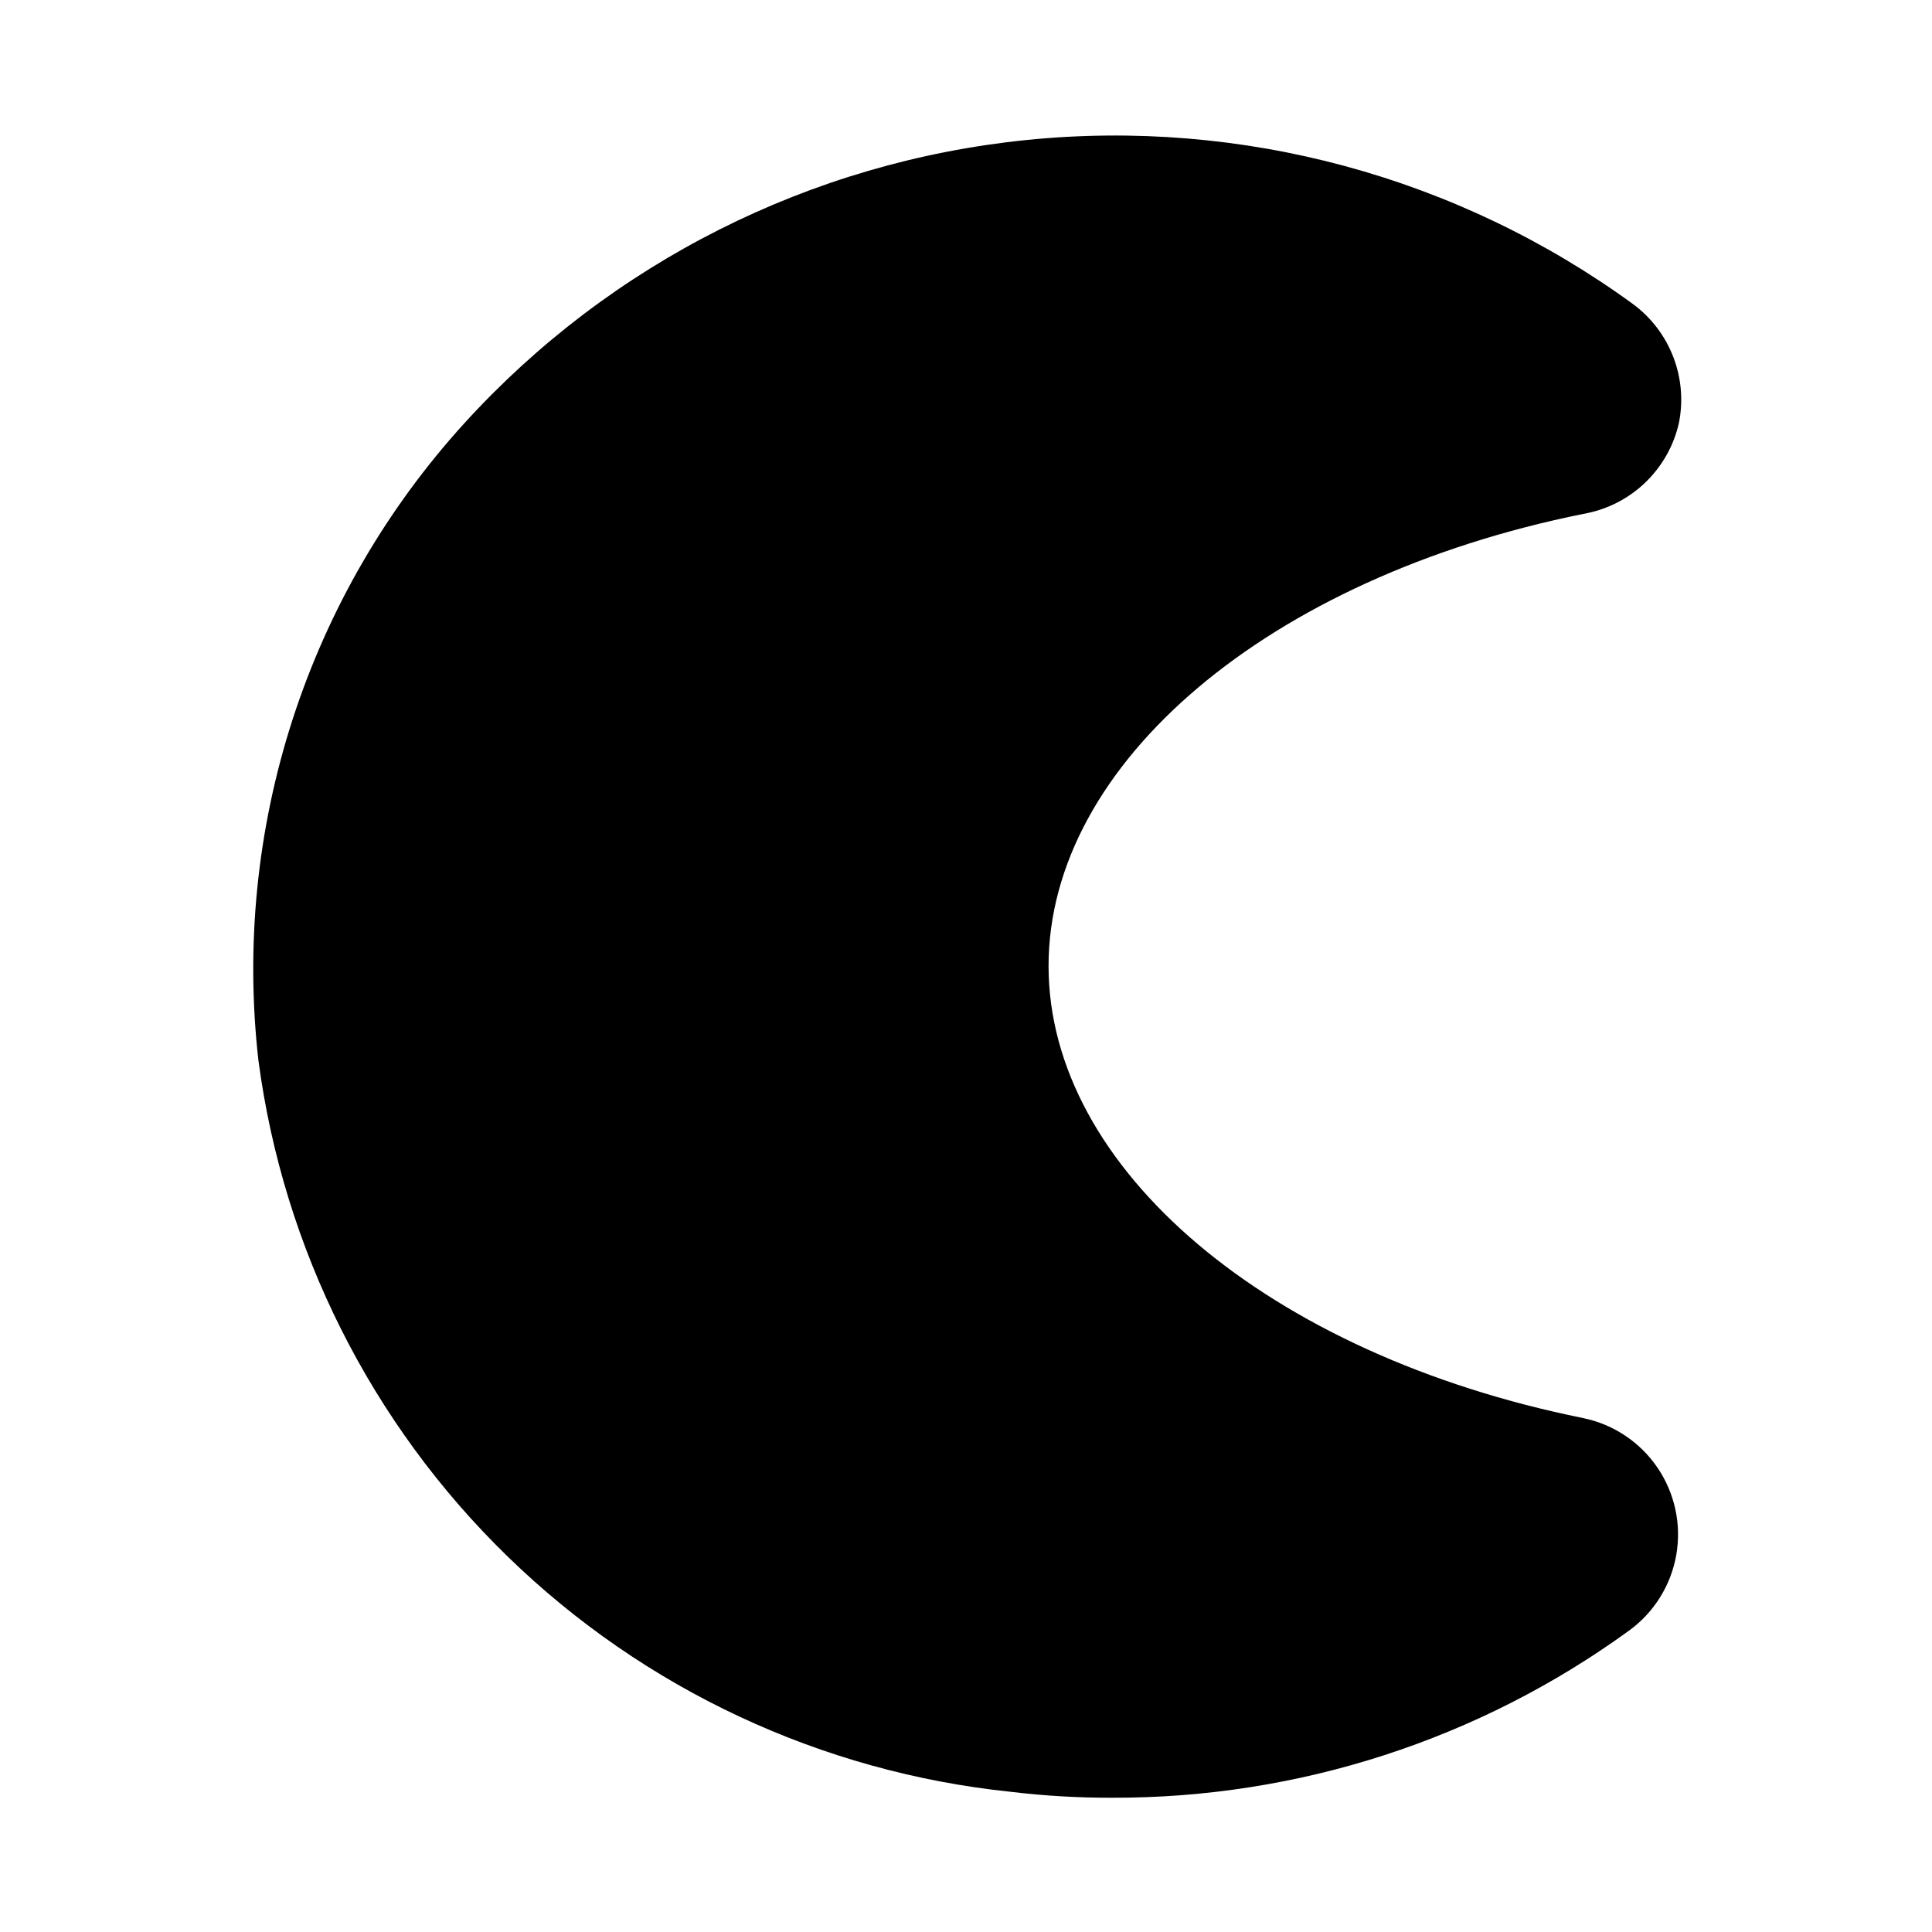 <?xml version="1.0" encoding="UTF-8"?>
<!-- Uploaded to: ICON Repo, www.iconrepo.com, Generator: ICON Repo Mixer Tools -->
<svg fill="#000000" width="800px" height="800px" version="1.1" viewBox="144 144 512 512" xmlns="http://www.w3.org/2000/svg">
 <path d="m563.58 519.81c-83.445-16.848-141.7-66.125-141.7-119.81s58.254-102.96 141.7-119.81c6.133-1.062 11.816-3.918 16.324-8.203 4.512-4.289 7.652-9.816 9.023-15.887 1.176-5.859 0.66-11.93-1.488-17.504-2.144-5.578-5.832-10.426-10.633-13.984-46.434-33.82-103.72-49.312-160.87-43.5s-110.14 32.516-148.82 74.988c-20.613 22.641-36.152 49.426-45.574 78.562-9.422 29.133-12.512 59.945-9.055 90.371 6.625 49.996 29.891 96.309 66.051 131.47 36.16 35.16 83.105 57.117 133.27 62.34 8.934 1.074 17.926 1.602 26.926 1.574 49.266 0.145 97.297-15.406 137.13-44.398 6.574-4.832 11.016-12.031 12.387-20.074 1.375-8.047-0.434-16.309-5.035-23.051-4.602-6.738-11.641-11.43-19.633-13.078z"/>
</svg>